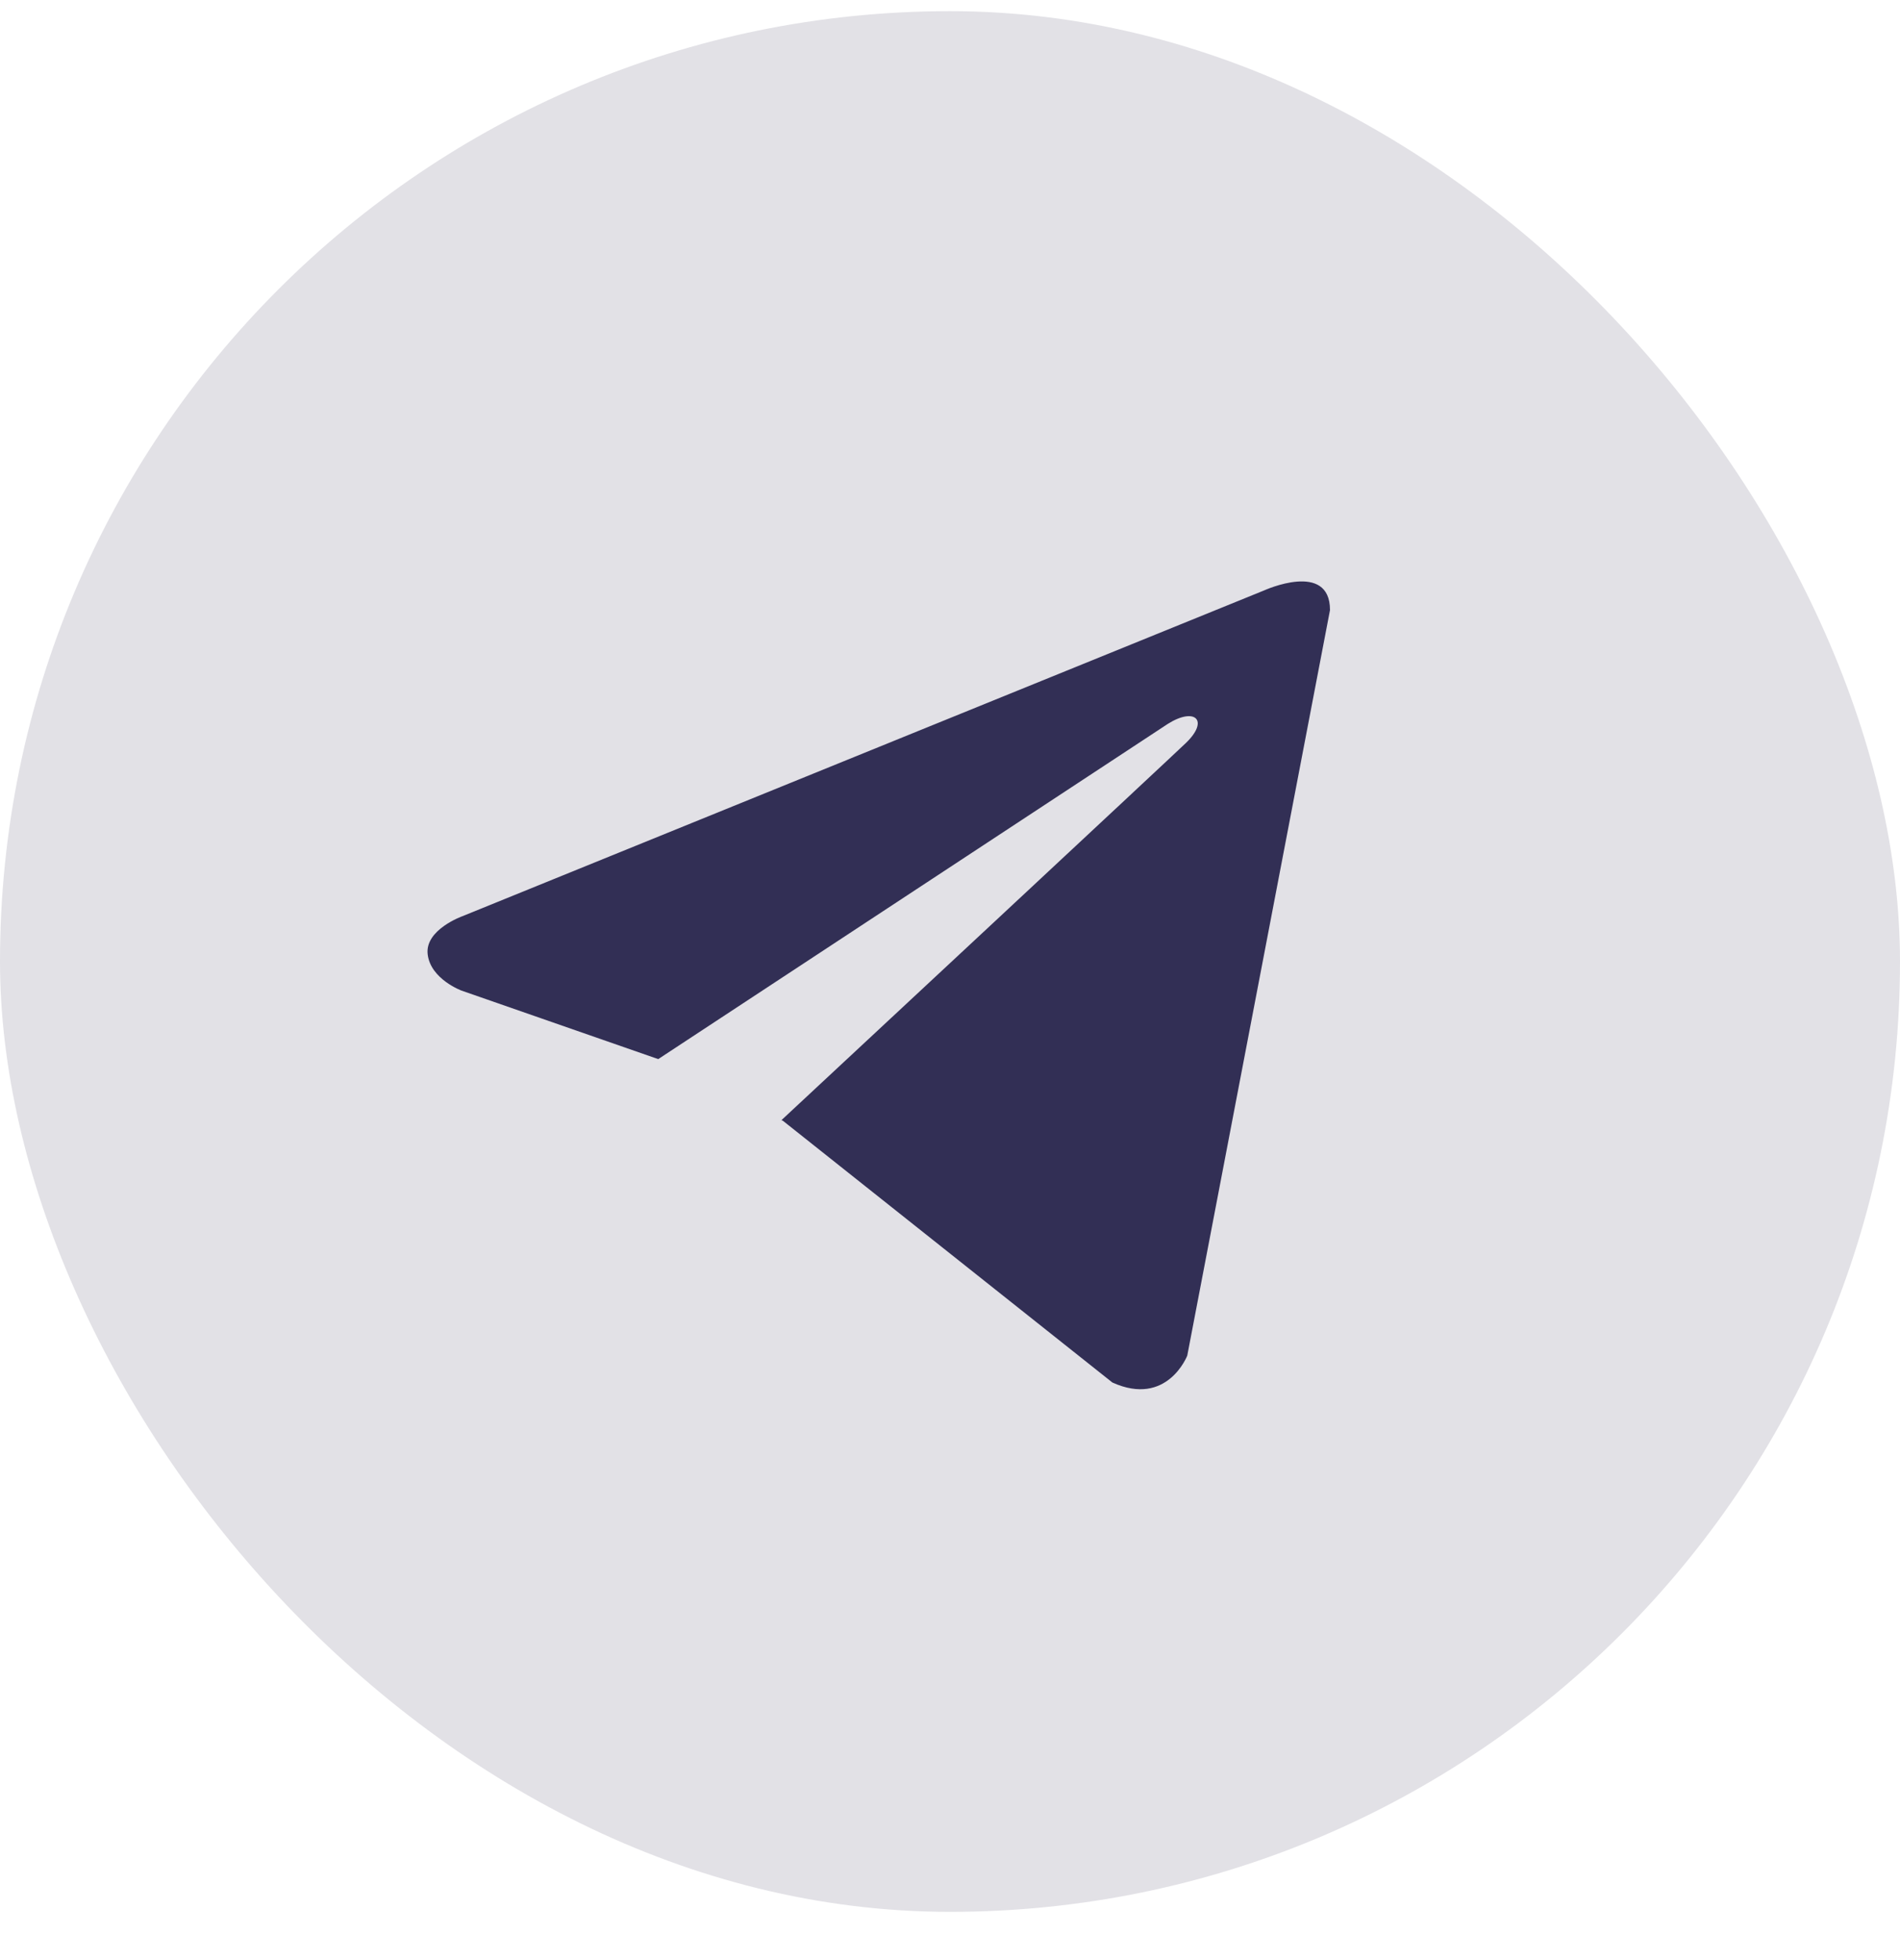 <svg width="32" height="33" viewBox="0 0 32 33" fill="none" xmlns="http://www.w3.org/2000/svg">
<rect y="0.188" width="32" height="32" rx="16" fill="#E2E1E6"/>
<path d="M22.4 10.271L19.996 22.823C19.996 22.823 19.659 23.693 18.735 23.276L13.188 18.871L13.162 18.858C13.912 18.161 19.722 12.751 19.976 12.506C20.369 12.126 20.125 11.9 19.669 12.187L11.086 17.831L7.774 16.678C7.774 16.678 7.253 16.486 7.203 16.068C7.152 15.65 7.791 15.424 7.791 15.424L21.291 9.94C21.291 9.94 22.4 9.435 22.4 10.271Z" fill="#322F55"/>
</svg>
